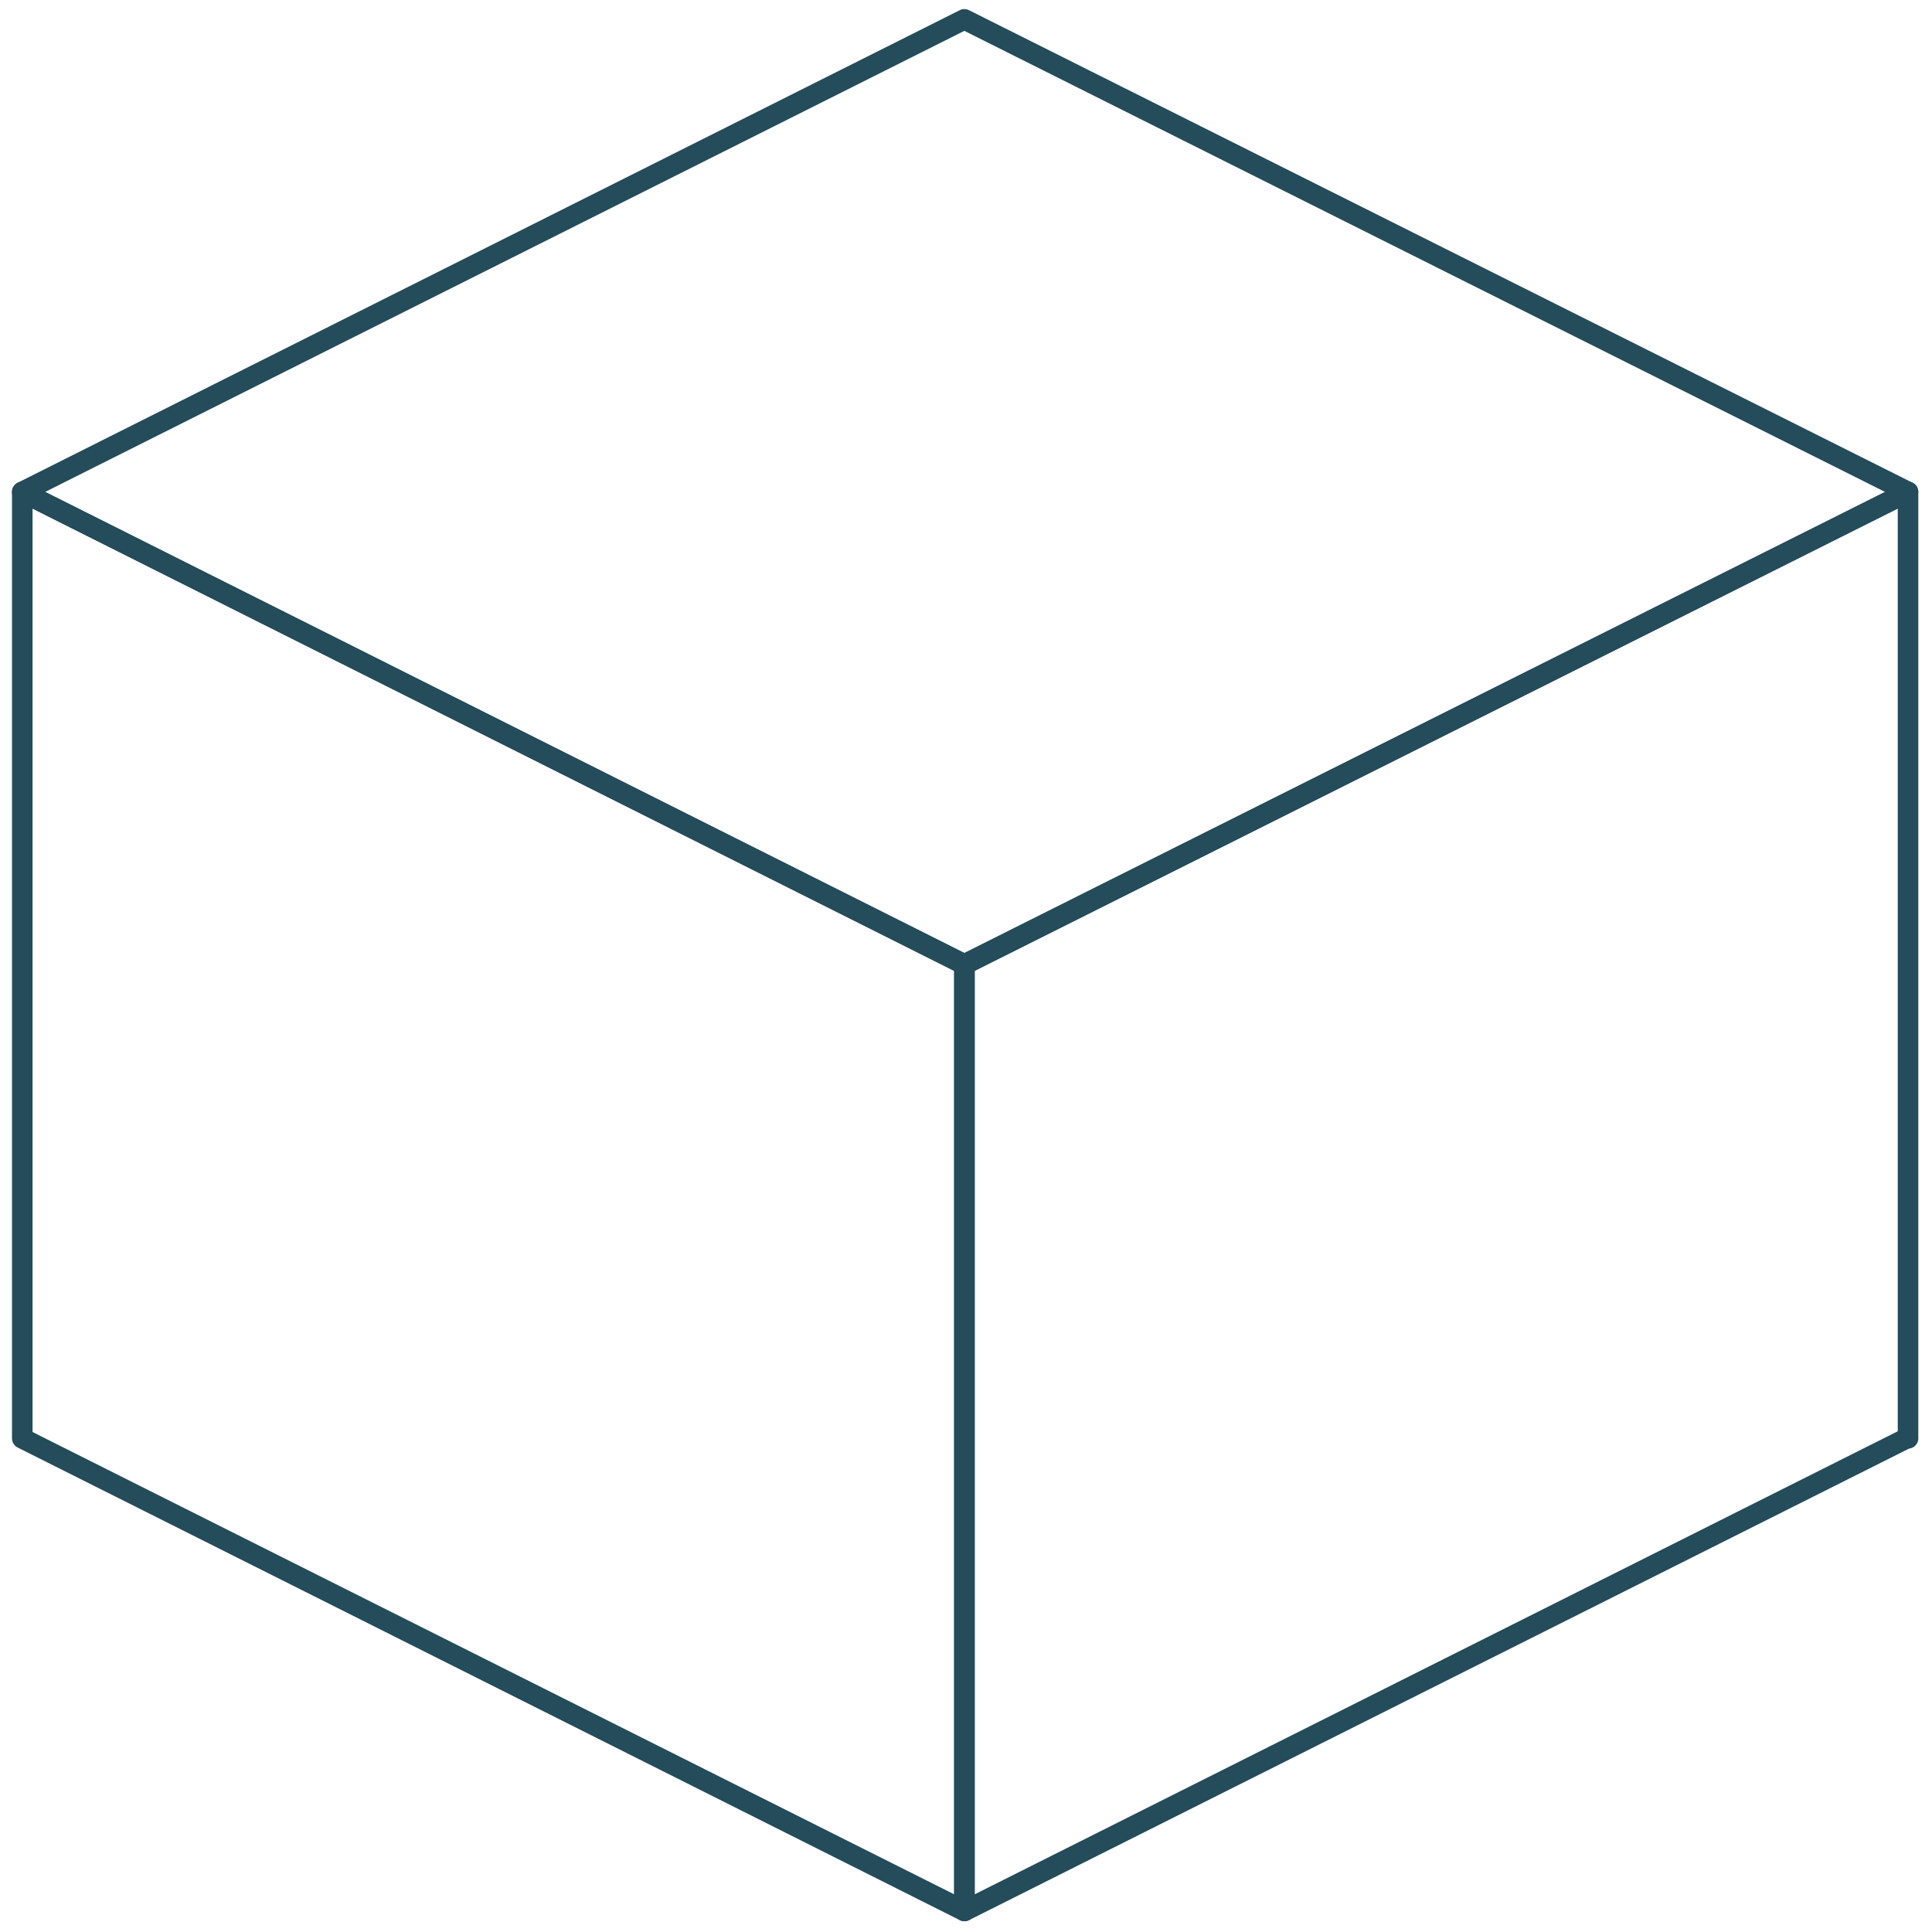 <svg width="47" height="47" viewBox="0 0 47 47" fill="none" xmlns="http://www.w3.org/2000/svg">
<g clip-path="url(#clip0_931_35413)">
<path d="M46.416 11.967L23.46 23.464L0.541 11.967L23.46 0.471L46.416 11.967Z" stroke="#244C5A" stroke-width="0.5" stroke-linecap="round" stroke-linejoin="round"/>
<path d="M46.417 11.967V34.991H46.381L23.462 46.488V23.463L46.417 11.967Z" stroke="#244C5A" stroke-width="0.5" stroke-linecap="round" stroke-linejoin="round"/>
<path d="M23.461 23.463V46.488L0.542 34.991V11.967L23.461 23.463Z" stroke="#244C5A" stroke-width="0.5" stroke-linecap="round" stroke-linejoin="round"/>
</g>
<defs>
<clipPath id="clip0_931_35413">
<rect width="46.96" height="46.96" fill="white"/>
</clipPath>
</defs>
</svg>
